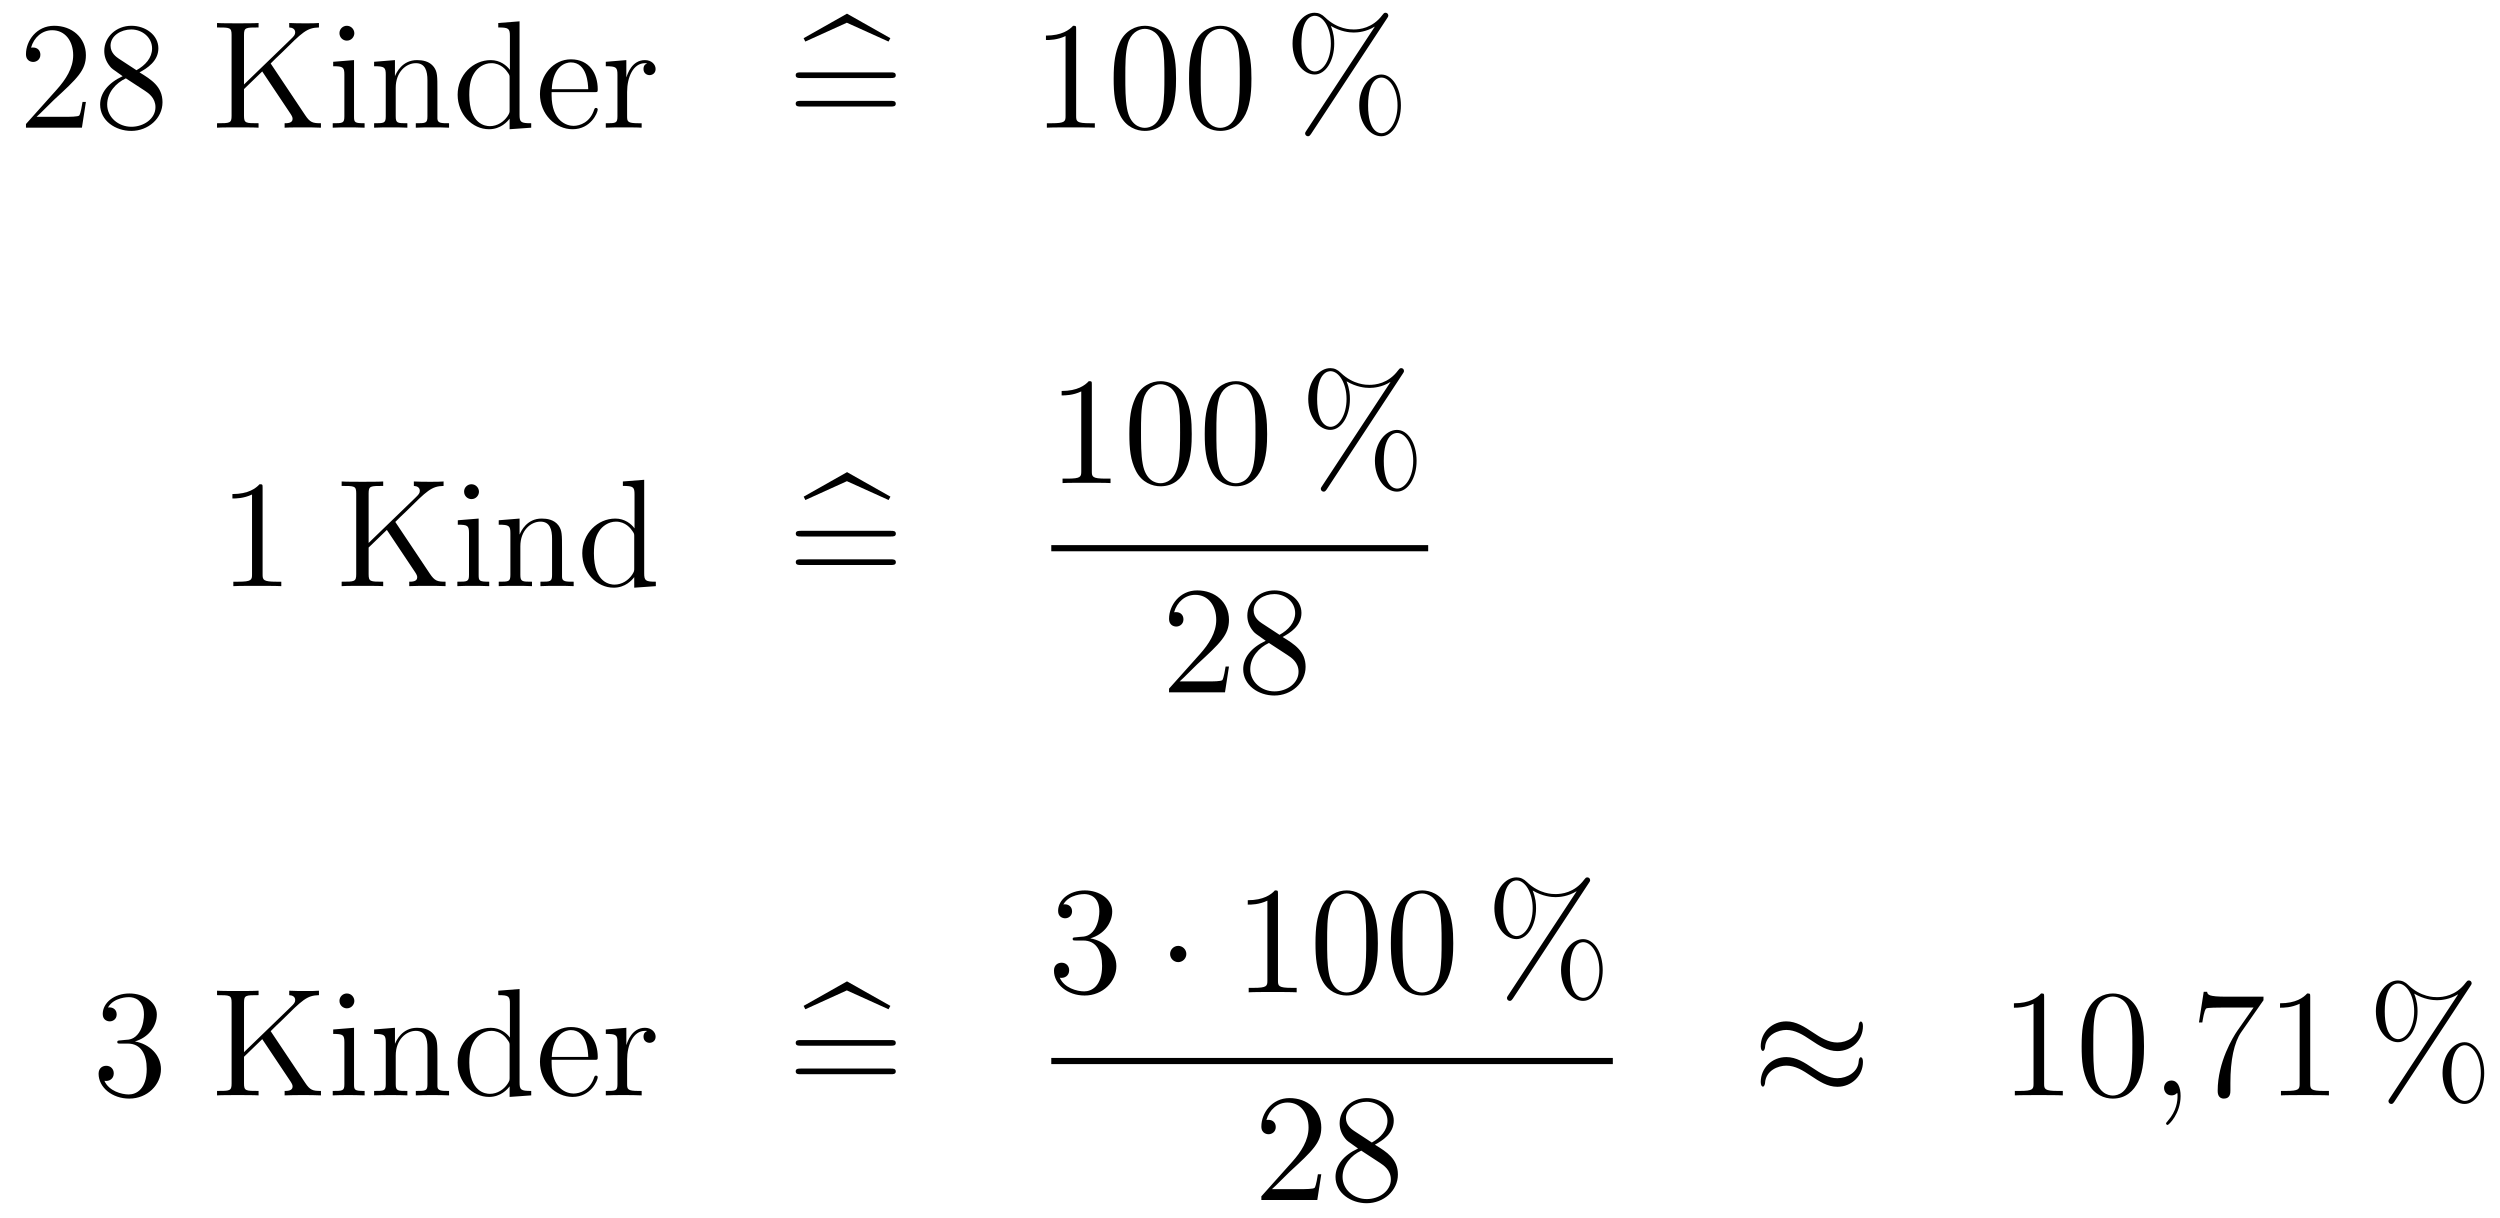 <?xml version='1.0'?>
<!-- This file was generated by dvisvgm 1.14.1 -->
<svg height='95pt' version='1.1' viewBox='0 -95 195 95' width='195pt' xmlns='http://www.w3.org/2000/svg' xmlns:xlink='http://www.w3.org/1999/xlink'>
<g id='page1'>
<g transform='matrix(1 0 0 1 -132 571)'>
<path d='M138.7 -658.048H138.437C138.401 -657.845 138.305 -657.187 138.186 -656.996C138.102 -656.889 137.421 -656.889 137.062 -656.889H134.851C135.173 -657.164 135.903 -657.929 136.213 -658.216C138.03 -659.889 138.7 -660.511 138.7 -661.694C138.7 -663.069 137.612 -663.989 136.225 -663.989C134.839 -663.989 134.026 -662.806 134.026 -661.778C134.026 -661.168 134.552 -661.168 134.588 -661.168C134.839 -661.168 135.149 -661.347 135.149 -661.73C135.149 -662.065 134.922 -662.292 134.588 -662.292C134.48 -662.292 134.456 -662.292 134.42 -662.28C134.648 -663.093 135.293 -663.643 136.07 -663.643C137.086 -663.643 137.708 -662.794 137.708 -661.694C137.708 -660.678 137.122 -659.793 136.441 -659.028L134.026 -656.327V-656.04H138.389L138.7 -658.048ZM142.882 -660.355C143.48 -660.678 144.353 -661.228 144.353 -662.232C144.353 -663.272 143.348 -663.989 142.249 -663.989C141.065 -663.989 140.133 -663.117 140.133 -662.029C140.133 -661.623 140.252 -661.216 140.587 -660.81C140.719 -660.654 140.731 -660.642 141.567 -660.057C140.408 -659.519 139.81 -658.718 139.81 -657.845C139.81 -656.578 141.017 -655.789 142.237 -655.789C143.564 -655.789 144.675 -656.769 144.675 -658.024C144.675 -659.244 143.815 -659.782 142.882 -660.355ZM141.256 -661.431C141.101 -661.539 140.623 -661.85 140.623 -662.435C140.623 -663.213 141.436 -663.702 142.237 -663.702C143.097 -663.702 143.862 -663.081 143.862 -662.22C143.862 -661.491 143.337 -660.905 142.643 -660.523L141.256 -661.431ZM141.818 -659.889L143.265 -658.945C143.576 -658.742 144.126 -658.371 144.126 -657.642C144.126 -656.733 143.205 -656.112 142.249 -656.112C141.232 -656.112 140.36 -656.853 140.36 -657.845C140.36 -658.777 141.041 -659.531 141.818 -659.889Z' fill-rule='evenodd'/>
<path d='M153.112 -661.049C153.291 -661.24 153.758 -661.682 153.949 -661.862C155.598 -663.499 155.933 -663.834 156.878 -663.858V-664.205C156.531 -664.181 156.387 -664.181 155.849 -664.181C155.538 -664.181 154.833 -664.181 154.558 -664.205V-663.858C154.809 -663.846 155.024 -663.738 155.024 -663.475C155.024 -663.296 154.941 -663.188 154.678 -662.937L151.032 -659.411V-663.272C151.032 -663.858 151.163 -663.858 152.168 -663.858V-664.205C151.881 -664.181 150.9 -664.181 150.554 -664.181C150.195 -664.181 149.215 -664.181 148.928 -664.205V-663.858C149.932 -663.858 150.063 -663.858 150.063 -663.272V-656.973C150.063 -656.387 149.932 -656.387 148.928 -656.387V-656.04C149.215 -656.064 150.195 -656.064 150.542 -656.064C150.9 -656.064 151.881 -656.064 152.168 -656.04V-656.387C151.163 -656.387 151.032 -656.387 151.032 -656.973V-659.052L152.454 -660.427L154.666 -657.116C154.714 -657.044 154.762 -656.96 154.785 -656.901C154.809 -656.853 154.821 -656.793 154.821 -656.721C154.821 -656.387 154.391 -656.387 154.2 -656.387V-656.04C154.487 -656.064 155.359 -656.064 155.706 -656.064C156.017 -656.064 156.614 -656.064 157.033 -656.04V-656.387C156.387 -656.387 156.184 -656.447 155.802 -657.02L153.112 -661.049ZM159.638 -663.404C159.638 -663.714 159.387 -663.989 159.052 -663.989C158.741 -663.989 158.478 -663.738 158.478 -663.416C158.478 -663.057 158.765 -662.83 159.052 -662.83C159.422 -662.83 159.638 -663.141 159.638 -663.404ZM157.988 -661.18V-660.833C158.753 -660.833 158.861 -660.762 158.861 -660.176V-656.925C158.861 -656.387 158.729 -656.387 157.952 -656.387V-656.04C158.287 -656.064 158.861 -656.064 159.207 -656.064C159.339 -656.064 160.032 -656.064 160.439 -656.04V-656.387C159.662 -656.387 159.614 -656.447 159.614 -656.913V-661.312L157.988 -661.18ZM166.117 -658.945C166.117 -660.057 166.117 -660.391 165.842 -660.774C165.495 -661.24 164.934 -661.312 164.527 -661.312C163.368 -661.312 162.914 -660.32 162.818 -660.081H162.806V-661.312L161.18 -661.18V-660.833C161.993 -660.833 162.089 -660.75 162.089 -660.164V-656.925C162.089 -656.387 161.957 -656.387 161.18 -656.387V-656.04C161.491 -656.064 162.136 -656.064 162.471 -656.064C162.818 -656.064 163.463 -656.064 163.774 -656.04V-656.387C163.009 -656.387 162.866 -656.387 162.866 -656.925V-659.148C162.866 -660.403 163.69 -661.073 164.432 -661.073S165.34 -660.463 165.34 -659.734V-656.925C165.34 -656.387 165.209 -656.387 164.432 -656.387V-656.04C164.743 -656.064 165.388 -656.064 165.723 -656.064C166.07 -656.064 166.715 -656.064 167.026 -656.04V-656.387C166.428 -656.387 166.129 -656.387 166.117 -656.745V-658.945ZM170.864 -664.205V-663.858C171.677 -663.858 171.772 -663.774 171.772 -663.188V-660.547C171.521 -660.893 171.007 -661.312 170.278 -661.312C168.891 -661.312 167.696 -660.14 167.696 -658.61C167.696 -657.092 168.832 -655.92 170.147 -655.92C171.055 -655.92 171.581 -656.518 171.749 -656.745V-655.92L173.434 -656.04V-656.387C172.621 -656.387 172.525 -656.47 172.525 -657.056V-664.336L170.864 -664.205ZM171.749 -657.439C171.749 -657.223 171.749 -657.187 171.581 -656.925C171.294 -656.506 170.804 -656.16 170.206 -656.16C169.895 -656.16 168.604 -656.279 168.604 -658.598C168.604 -659.459 168.748 -659.937 169.011 -660.332C169.25 -660.702 169.728 -661.073 170.326 -661.073C171.067 -661.073 171.485 -660.535 171.605 -660.343C171.749 -660.14 171.749 -660.116 171.749 -659.901V-657.439ZM178.336 -658.813C178.599 -658.813 178.623 -658.813 178.623 -659.041C178.623 -660.248 177.977 -661.372 176.531 -661.372C175.168 -661.372 174.116 -660.14 174.116 -658.658C174.116 -657.08 175.335 -655.92 176.662 -655.92C178.085 -655.92 178.623 -657.212 178.623 -657.462C178.623 -657.534 178.563 -657.582 178.491 -657.582C178.396 -657.582 178.372 -657.522 178.348 -657.462C178.037 -656.458 177.236 -656.183 176.734 -656.183S175.025 -656.518 175.025 -658.586V-658.813H178.336ZM175.037 -659.041C175.132 -660.917 176.184 -661.132 176.519 -661.132C177.798 -661.132 177.87 -659.447 177.882 -659.041H175.037ZM180.914 -658.825C180.914 -659.985 181.392 -661.073 182.312 -661.073C182.408 -661.073 182.432 -661.073 182.48 -661.061C182.384 -661.013 182.193 -660.941 182.193 -660.618C182.193 -660.272 182.468 -660.14 182.659 -660.14C182.898 -660.14 183.137 -660.296 183.137 -660.618C183.137 -660.977 182.814 -661.312 182.301 -661.312C181.284 -661.312 180.938 -660.212 180.866 -659.985H180.854V-661.312L179.252 -661.18V-660.833C180.065 -660.833 180.161 -660.75 180.161 -660.164V-656.925C180.161 -656.387 180.029 -656.387 179.252 -656.387V-656.04C179.587 -656.064 180.244 -656.064 180.603 -656.064C180.926 -656.064 181.774 -656.064 182.049 -656.04V-656.387H181.81C180.938 -656.387 180.914 -656.518 180.914 -656.948V-658.825Z' fill-rule='evenodd'/>
<path d='M198.053 -664.228L201.304 -662.758L201.448 -663.021L198.065 -664.934L194.682 -663.021L194.813 -662.758L198.053 -664.228Z' fill-rule='evenodd'/>
<path d='M201.488 -659.913C201.655 -659.913 201.87 -659.913 201.87 -660.128C201.87 -660.355 201.667 -660.355 201.488 -660.355H194.447C194.28 -660.355 194.064 -660.355 194.064 -660.14C194.064 -659.913 194.268 -659.913 194.447 -659.913H201.488ZM201.488 -657.69C201.655 -657.69 201.87 -657.69 201.87 -657.905C201.87 -658.132 201.667 -658.132 201.488 -658.132H194.447C194.28 -658.132 194.064 -658.132 194.064 -657.917C194.064 -657.69 194.268 -657.69 194.447 -657.69H201.488Z' fill-rule='evenodd'/>
<path d='M215.939 -663.702C215.939 -663.978 215.939 -663.989 215.7 -663.989C215.413 -663.667 214.816 -663.224 213.584 -663.224V-662.878C213.859 -662.878 214.457 -662.878 215.114 -663.188V-656.96C215.114 -656.53 215.078 -656.387 214.026 -656.387H213.655V-656.04C213.978 -656.064 215.138 -656.064 215.532 -656.064C215.927 -656.064 217.074 -656.064 217.397 -656.04V-656.387H217.027C215.975 -656.387 215.939 -656.53 215.939 -656.96V-663.702ZM223.732 -659.865C223.732 -660.858 223.672 -661.826 223.241 -662.734C222.751 -663.727 221.891 -663.989 221.305 -663.989C220.612 -663.989 219.762 -663.643 219.32 -662.651C218.986 -661.897 218.866 -661.156 218.866 -659.865C218.866 -658.706 218.95 -657.833 219.38 -656.984C219.846 -656.076 220.672 -655.789 221.293 -655.789C222.332 -655.789 222.93 -656.411 223.277 -657.104C223.708 -658 223.732 -659.172 223.732 -659.865ZM221.293 -656.028C220.91 -656.028 220.133 -656.243 219.906 -657.546C219.775 -658.263 219.775 -659.172 219.775 -660.009C219.775 -660.989 219.775 -661.873 219.966 -662.579C220.169 -663.38 220.778 -663.75 221.293 -663.75C221.747 -663.75 222.44 -663.475 222.667 -662.448C222.823 -661.766 222.823 -660.822 222.823 -660.009C222.823 -659.208 222.823 -658.299 222.691 -657.57C222.464 -656.255 221.711 -656.028 221.293 -656.028ZM229.612 -659.865C229.612 -660.858 229.552 -661.826 229.121 -662.734C228.631 -663.727 227.771 -663.989 227.185 -663.989C226.492 -663.989 225.642 -663.643 225.2 -662.651C224.866 -661.897 224.746 -661.156 224.746 -659.865C224.746 -658.706 224.83 -657.833 225.26 -656.984C225.726 -656.076 226.552 -655.789 227.173 -655.789C228.212 -655.789 228.81 -656.411 229.157 -657.104C229.588 -658 229.612 -659.172 229.612 -659.865ZM227.173 -656.028C226.79 -656.028 226.013 -656.243 225.786 -657.546C225.655 -658.263 225.655 -659.172 225.655 -660.009C225.655 -660.989 225.655 -661.873 225.846 -662.579C226.049 -663.38 226.658 -663.75 227.173 -663.75C227.627 -663.75 228.32 -663.475 228.547 -662.448C228.703 -661.766 228.703 -660.822 228.703 -660.009C228.703 -659.208 228.703 -658.299 228.571 -657.57C228.344 -656.255 227.591 -656.028 227.173 -656.028Z' fill-rule='evenodd'/>
<path d='M241.27 -657.773C241.27 -659.148 240.588 -660.188 239.74 -660.188C238.867 -660.188 238.019 -659.196 238.019 -657.785C238.019 -656.327 238.879 -655.371 239.74 -655.371S241.27 -656.447 241.27 -657.773ZM239.752 -655.61C239.585 -655.61 238.711 -655.693 238.711 -657.773C238.711 -659.877 239.573 -659.949 239.752 -659.949C240.409 -659.949 241.007 -659.017 241.007 -657.785C241.007 -656.518 240.397 -655.61 239.752 -655.61ZM240.194 -664.575C240.265 -664.683 240.289 -664.719 240.289 -664.778C240.289 -664.934 240.17 -665.006 240.074 -665.006C239.956 -665.006 239.92 -664.946 239.824 -664.826C239.058 -663.798 238.042 -663.702 237.588 -663.702C237.361 -663.702 236.333 -663.702 235.364 -664.635C235.114 -664.886 234.851 -665.006 234.54 -665.006C233.668 -665.006 232.818 -664.013 232.818 -662.603C232.818 -661.144 233.68 -660.188 234.54 -660.188S236.07 -661.264 236.07 -662.591C236.07 -662.937 236.046 -663.38 235.807 -663.978C236.584 -663.523 237.253 -663.463 237.6 -663.463C237.923 -663.463 238.58 -663.523 239.214 -663.918L239.226 -663.906L233.894 -655.801C233.822 -655.693 233.798 -655.657 233.798 -655.598C233.798 -655.466 233.906 -655.371 234.025 -655.371C234.133 -655.371 234.193 -655.454 234.253 -655.538L240.194 -664.575ZM234.552 -660.427C234.384 -660.427 233.512 -660.511 233.512 -662.591C233.512 -664.695 234.372 -664.767 234.552 -664.767C235.21 -664.767 235.807 -663.834 235.807 -662.603C235.807 -661.336 235.198 -660.427 234.552 -660.427Z' fill-rule='evenodd'/>
<path d='M152.483 -627.942C152.483 -628.218 152.483 -628.229 152.244 -628.229C151.957 -627.907 151.359 -627.464 150.128 -627.464V-627.118C150.403 -627.118 151 -627.118 151.658 -627.428V-621.2C151.658 -620.77 151.622 -620.627 150.57 -620.627H150.2V-620.28C150.522 -620.304 151.682 -620.304 152.076 -620.304C152.471 -620.304 153.618 -620.304 153.941 -620.28V-620.627H153.571C152.519 -620.627 152.483 -620.77 152.483 -621.2V-627.942Z' fill-rule='evenodd'/>
<path d='M162.833 -625.289C163.012 -625.48 163.479 -625.922 163.67 -626.102C165.32 -627.739 165.654 -628.074 166.599 -628.098V-628.445C166.252 -628.421 166.108 -628.421 165.57 -628.421C165.26 -628.421 164.554 -628.421 164.28 -628.445V-628.098C164.53 -628.086 164.745 -627.978 164.745 -627.715C164.745 -627.536 164.662 -627.428 164.399 -627.177L160.753 -623.651V-627.512C160.753 -628.098 160.884 -628.098 161.889 -628.098V-628.445C161.602 -628.421 160.621 -628.421 160.275 -628.421C159.916 -628.421 158.936 -628.421 158.649 -628.445V-628.098C159.653 -628.098 159.785 -628.098 159.785 -627.512V-621.213C159.785 -620.627 159.653 -620.627 158.649 -620.627V-620.28C158.936 -620.304 159.916 -620.304 160.263 -620.304C160.621 -620.304 161.602 -620.304 161.889 -620.28V-620.627C160.884 -620.627 160.753 -620.627 160.753 -621.213V-623.292L162.175 -624.667L164.387 -621.356C164.435 -621.284 164.483 -621.2 164.506 -621.141C164.53 -621.093 164.542 -621.033 164.542 -620.961C164.542 -620.627 164.112 -620.627 163.921 -620.627V-620.28C164.208 -620.304 165.081 -620.304 165.427 -620.304C165.738 -620.304 166.335 -620.304 166.754 -620.28V-620.627C166.108 -620.627 165.905 -620.687 165.523 -621.26L162.833 -625.289ZM169.359 -627.644C169.359 -627.954 169.108 -628.229 168.773 -628.229C168.462 -628.229 168.199 -627.978 168.199 -627.656C168.199 -627.297 168.486 -627.07 168.773 -627.07C169.143 -627.07 169.359 -627.381 169.359 -627.644ZM167.709 -625.42V-625.073C168.474 -625.073 168.582 -625.002 168.582 -624.416V-621.165C168.582 -620.627 168.45 -620.627 167.673 -620.627V-620.28C168.008 -620.304 168.582 -620.304 168.929 -620.304C169.06 -620.304 169.753 -620.304 170.16 -620.28V-620.627C169.383 -620.627 169.335 -620.687 169.335 -621.153V-625.552L167.709 -625.42ZM175.838 -623.185C175.838 -624.297 175.838 -624.631 175.563 -625.014C175.217 -625.48 174.655 -625.552 174.248 -625.552C173.089 -625.552 172.635 -624.56 172.539 -624.321H172.527V-625.552L170.901 -625.42V-625.073C171.714 -625.073 171.81 -624.99 171.81 -624.404V-621.165C171.81 -620.627 171.678 -620.627 170.901 -620.627V-620.28C171.212 -620.304 171.858 -620.304 172.192 -620.304C172.539 -620.304 173.184 -620.304 173.495 -620.28V-620.627C172.73 -620.627 172.587 -620.627 172.587 -621.165V-623.388C172.587 -624.643 173.412 -625.313 174.153 -625.313C174.894 -625.313 175.061 -624.703 175.061 -623.974V-621.165C175.061 -620.627 174.93 -620.627 174.153 -620.627V-620.28C174.464 -620.304 175.109 -620.304 175.444 -620.304C175.791 -620.304 176.436 -620.304 176.747 -620.28V-620.627C176.149 -620.627 175.85 -620.627 175.838 -620.985V-623.185ZM180.585 -628.445V-628.098C181.398 -628.098 181.493 -628.014 181.493 -627.428V-624.787C181.242 -625.133 180.728 -625.552 179.999 -625.552C178.612 -625.552 177.417 -624.38 177.417 -622.85C177.417 -621.332 178.553 -620.16 179.868 -620.16C180.776 -620.16 181.302 -620.758 181.47 -620.985V-620.16L183.155 -620.28V-620.627C182.342 -620.627 182.247 -620.71 182.247 -621.296V-628.576L180.585 -628.445ZM181.47 -621.679C181.47 -621.463 181.47 -621.427 181.302 -621.165C181.015 -620.746 180.525 -620.4 179.927 -620.4C179.616 -620.4 178.326 -620.519 178.326 -622.838C178.326 -623.699 178.469 -624.177 178.732 -624.572C178.971 -624.942 179.449 -625.313 180.047 -625.313C180.788 -625.313 181.206 -624.775 181.326 -624.583C181.47 -624.38 181.47 -624.356 181.47 -624.141V-621.679Z' fill-rule='evenodd'/>
<path d='M198.059 -628.468L201.311 -626.998L201.454 -627.261L198.071 -629.174L194.688 -627.261L194.819 -626.998L198.059 -628.468Z' fill-rule='evenodd'/>
<path d='M201.494 -624.153C201.661 -624.153 201.877 -624.153 201.877 -624.368C201.877 -624.595 201.673 -624.595 201.494 -624.595H194.453C194.286 -624.595 194.071 -624.595 194.071 -624.38C194.071 -624.153 194.274 -624.153 194.453 -624.153H201.494ZM201.494 -621.93C201.661 -621.93 201.877 -621.93 201.877 -622.145C201.877 -622.372 201.673 -622.372 201.494 -622.372H194.453C194.286 -622.372 194.071 -622.372 194.071 -622.157C194.071 -621.93 194.274 -621.93 194.453 -621.93H201.494Z' fill-rule='evenodd'/>
<path d='M217.163 -635.982C217.163 -636.258 217.163 -636.269 216.924 -636.269C216.637 -635.947 216.04 -635.504 214.808 -635.504V-635.158C215.083 -635.158 215.681 -635.158 216.338 -635.468V-629.24C216.338 -628.81 216.302 -628.667 215.25 -628.667H214.879V-628.32C215.202 -628.344 216.362 -628.344 216.756 -628.344C217.151 -628.344 218.298 -628.344 218.621 -628.32V-628.667H218.251C217.199 -628.667 217.163 -628.81 217.163 -629.24V-635.982ZM224.956 -632.145C224.956 -633.138 224.896 -634.106 224.465 -635.014C223.975 -636.007 223.115 -636.269 222.529 -636.269C221.836 -636.269 220.986 -635.923 220.544 -634.931C220.21 -634.177 220.09 -633.436 220.09 -632.145C220.09 -630.986 220.174 -630.113 220.604 -629.264C221.07 -628.356 221.896 -628.069 222.517 -628.069C223.556 -628.069 224.154 -628.691 224.501 -629.384C224.932 -630.28 224.956 -631.452 224.956 -632.145ZM222.517 -628.308C222.134 -628.308 221.357 -628.523 221.13 -629.826C220.999 -630.543 220.999 -631.452 220.999 -632.289C220.999 -633.269 220.999 -634.153 221.19 -634.859C221.393 -635.66 222.002 -636.03 222.517 -636.03C222.971 -636.03 223.664 -635.755 223.891 -634.728C224.047 -634.046 224.047 -633.102 224.047 -632.289C224.047 -631.488 224.047 -630.579 223.915 -629.85C223.688 -628.535 222.935 -628.308 222.517 -628.308ZM230.836 -632.145C230.836 -633.138 230.776 -634.106 230.345 -635.014C229.855 -636.007 228.995 -636.269 228.408 -636.269C227.716 -636.269 226.866 -635.923 226.424 -634.931C226.09 -634.177 225.97 -633.436 225.97 -632.145C225.97 -630.986 226.054 -630.113 226.484 -629.264C226.95 -628.356 227.776 -628.069 228.397 -628.069C229.436 -628.069 230.034 -628.691 230.381 -629.384C230.812 -630.28 230.836 -631.452 230.836 -632.145ZM228.397 -628.308C228.014 -628.308 227.237 -628.523 227.01 -629.826C226.878 -630.543 226.878 -631.452 226.878 -632.289C226.878 -633.269 226.878 -634.153 227.07 -634.859C227.273 -635.66 227.882 -636.03 228.397 -636.03C228.851 -636.03 229.544 -635.755 229.771 -634.728C229.927 -634.046 229.927 -633.102 229.927 -632.289C229.927 -631.488 229.927 -630.579 229.795 -629.85C229.568 -628.535 228.815 -628.308 228.397 -628.308Z' fill-rule='evenodd'/>
<path d='M242.494 -630.053C242.494 -631.428 241.812 -632.468 240.964 -632.468C240.091 -632.468 239.243 -631.476 239.243 -630.065C239.243 -628.607 240.103 -627.651 240.964 -627.651C241.824 -627.651 242.494 -628.727 242.494 -630.053ZM240.976 -627.89C240.809 -627.89 239.935 -627.973 239.935 -630.053C239.935 -632.157 240.797 -632.229 240.976 -632.229C241.633 -632.229 242.231 -631.297 242.231 -630.065C242.231 -628.798 241.621 -627.89 240.976 -627.89ZM241.418 -636.855C241.489 -636.963 241.513 -636.999 241.513 -637.058C241.513 -637.214 241.394 -637.286 241.298 -637.286C241.178 -637.286 241.142 -637.226 241.048 -637.106C240.282 -636.078 239.266 -635.982 238.812 -635.982C238.585 -635.982 237.557 -635.982 236.588 -636.915C236.338 -637.166 236.075 -637.286 235.764 -637.286C234.892 -637.286 234.042 -636.293 234.042 -634.883C234.042 -633.424 234.902 -632.468 235.764 -632.468C236.624 -632.468 237.294 -633.544 237.294 -634.871C237.294 -635.217 237.27 -635.66 237.031 -636.258C237.808 -635.803 238.477 -635.743 238.824 -635.743C239.147 -635.743 239.804 -635.803 240.438 -636.198L240.45 -636.186L235.118 -628.081C235.046 -627.973 235.022 -627.937 235.022 -627.878C235.022 -627.746 235.13 -627.651 235.249 -627.651C235.357 -627.651 235.417 -627.734 235.477 -627.818L241.418 -636.855ZM235.776 -632.707C235.608 -632.707 234.736 -632.791 234.736 -634.871C234.736 -636.975 235.596 -637.047 235.776 -637.047C236.432 -637.047 237.031 -636.114 237.031 -634.883C237.031 -633.616 236.422 -632.707 235.776 -632.707Z' fill-rule='evenodd'/>
<path d='M214 -623H243.398V-623.481H214'/>
<path d='M227.86 -614.008H227.597C227.561 -613.805 227.465 -613.147 227.346 -612.956C227.262 -612.849 226.58 -612.849 226.222 -612.849H224.011C224.334 -613.124 225.062 -613.889 225.373 -614.176C227.19 -615.849 227.86 -616.471 227.86 -617.654C227.86 -619.029 226.772 -619.949 225.385 -619.949C223.999 -619.949 223.186 -618.766 223.186 -617.738C223.186 -617.128 223.712 -617.128 223.747 -617.128C223.999 -617.128 224.309 -617.307 224.309 -617.69C224.309 -618.025 224.082 -618.252 223.747 -618.252C223.64 -618.252 223.616 -618.252 223.58 -618.24C223.807 -619.053 224.453 -619.603 225.23 -619.603C226.246 -619.603 226.867 -618.754 226.867 -617.654C226.867 -616.638 226.282 -615.753 225.601 -614.988L223.186 -612.287V-612H227.549L227.86 -614.008ZM232.042 -616.315C232.64 -616.638 233.513 -617.188 233.513 -618.192C233.513 -619.232 232.508 -619.949 231.409 -619.949C230.225 -619.949 229.292 -619.077 229.292 -617.989C229.292 -617.583 229.412 -617.176 229.747 -616.77C229.879 -616.614 229.89 -616.602 230.728 -616.017C229.567 -615.479 228.97 -614.678 228.97 -613.805C228.97 -612.538 230.178 -611.749 231.397 -611.749C232.723 -611.749 233.836 -612.729 233.836 -613.984C233.836 -615.204 232.975 -615.742 232.042 -616.315ZM230.417 -617.391C230.261 -617.499 229.783 -617.81 229.783 -618.395C229.783 -619.173 230.596 -619.662 231.397 -619.662C232.258 -619.662 233.022 -619.041 233.022 -618.18C233.022 -617.451 232.496 -616.865 231.803 -616.483L230.417 -617.391ZM230.978 -615.849L232.424 -614.905C232.735 -614.702 233.286 -614.331 233.286 -613.602C233.286 -612.693 232.364 -612.072 231.409 -612.072C230.393 -612.072 229.52 -612.813 229.52 -613.805C229.52 -614.737 230.201 -615.491 230.978 -615.849Z' fill-rule='evenodd'/>
<path d='M141.4 -584.851C141.196 -584.839 141.148 -584.827 141.148 -584.72C141.148 -584.6 141.208 -584.6 141.423 -584.6H141.973C142.989 -584.6 143.444 -583.764 143.444 -582.617C143.444 -581.05 142.631 -580.632 142.045 -580.632C141.471 -580.632 140.491 -580.907 140.144 -581.695C140.527 -581.636 140.873 -581.851 140.873 -582.281C140.873 -582.628 140.622 -582.868 140.288 -582.868C140.001 -582.868 139.69 -582.7 139.69 -582.246C139.69 -581.182 140.754 -580.309 142.081 -580.309C143.503 -580.309 144.555 -581.396 144.555 -582.604C144.555 -583.704 143.671 -584.564 142.523 -584.768C143.563 -585.066 144.233 -585.94 144.233 -586.872C144.233 -587.816 143.253 -588.509 142.093 -588.509C140.898 -588.509 140.013 -587.78 140.013 -586.908C140.013 -586.429 140.383 -586.333 140.563 -586.333C140.814 -586.333 141.101 -586.513 141.101 -586.872C141.101 -587.255 140.814 -587.422 140.551 -587.422C140.479 -587.422 140.455 -587.422 140.419 -587.41C140.873 -588.222 141.997 -588.222 142.057 -588.222C142.452 -588.222 143.228 -588.043 143.228 -586.872C143.228 -586.645 143.193 -585.976 142.846 -585.461C142.488 -584.935 142.081 -584.899 141.758 -584.887L141.4 -584.851Z' fill-rule='evenodd'/>
<path d='M153.113 -585.569C153.292 -585.76 153.759 -586.202 153.95 -586.381C155.6 -588.019 155.934 -588.354 156.879 -588.378V-588.725C156.532 -588.701 156.388 -588.701 155.85 -588.701C155.54 -588.701 154.834 -588.701 154.56 -588.725V-588.378C154.81 -588.366 155.025 -588.258 155.025 -587.995C155.025 -587.816 154.942 -587.708 154.679 -587.458L151.033 -583.931V-587.792C151.033 -588.378 151.164 -588.378 152.169 -588.378V-588.725C151.882 -588.701 150.901 -588.701 150.555 -588.701C150.196 -588.701 149.216 -588.701 148.929 -588.725V-588.378C149.933 -588.378 150.065 -588.378 150.065 -587.792V-581.492C150.065 -580.907 149.933 -580.907 148.929 -580.907V-580.56C149.216 -580.584 150.196 -580.584 150.543 -580.584C150.901 -580.584 151.882 -580.584 152.169 -580.56V-580.907C151.164 -580.907 151.033 -580.907 151.033 -581.492V-583.572L152.455 -584.947L154.667 -581.636C154.715 -581.564 154.763 -581.48 154.786 -581.42C154.81 -581.372 154.822 -581.314 154.822 -581.242C154.822 -580.907 154.392 -580.907 154.201 -580.907V-580.56C154.488 -580.584 155.361 -580.584 155.707 -580.584C156.018 -580.584 156.615 -580.584 157.034 -580.56V-580.907C156.388 -580.907 156.185 -580.967 155.803 -581.54L153.113 -585.569ZM159.639 -587.923C159.639 -588.234 159.388 -588.509 159.053 -588.509C158.742 -588.509 158.479 -588.258 158.479 -587.935C158.479 -587.578 158.766 -587.35 159.053 -587.35C159.423 -587.35 159.639 -587.66 159.639 -587.923ZM157.989 -585.701V-585.354C158.754 -585.354 158.862 -585.282 158.862 -584.696V-581.444C158.862 -580.907 158.73 -580.907 157.953 -580.907V-580.56C158.288 -580.584 158.862 -580.584 159.209 -580.584C159.34 -580.584 160.033 -580.584 160.44 -580.56V-580.907C159.663 -580.907 159.615 -580.967 159.615 -581.432V-585.832L157.989 -585.701ZM166.118 -583.465C166.118 -584.576 166.118 -584.911 165.843 -585.294C165.497 -585.76 164.935 -585.832 164.528 -585.832C163.369 -585.832 162.915 -584.839 162.819 -584.6H162.807V-585.832L161.181 -585.701V-585.354C161.994 -585.354 162.09 -585.27 162.09 -584.684V-581.444C162.09 -580.907 161.958 -580.907 161.181 -580.907V-580.56C161.492 -580.584 162.138 -580.584 162.472 -580.584C162.819 -580.584 163.464 -580.584 163.775 -580.56V-580.907C163.01 -580.907 162.867 -580.907 162.867 -581.444V-583.668C162.867 -584.923 163.692 -585.593 164.433 -585.593C165.174 -585.593 165.341 -584.983 165.341 -584.254V-581.444C165.341 -580.907 165.21 -580.907 164.433 -580.907V-580.56C164.744 -580.584 165.389 -580.584 165.724 -580.584C166.071 -580.584 166.716 -580.584 167.027 -580.56V-580.907C166.429 -580.907 166.13 -580.907 166.118 -581.266V-583.465ZM170.865 -588.725V-588.378C171.678 -588.378 171.773 -588.294 171.773 -587.708V-585.066C171.522 -585.414 171.008 -585.832 170.279 -585.832C168.892 -585.832 167.697 -584.66 167.697 -583.13C167.697 -581.612 168.833 -580.44 170.148 -580.44C171.056 -580.44 171.582 -581.038 171.75 -581.266V-580.44L173.435 -580.56V-580.907C172.622 -580.907 172.527 -580.991 172.527 -581.576V-588.857L170.865 -588.725ZM171.75 -581.959C171.75 -581.743 171.75 -581.707 171.582 -581.444C171.295 -581.027 170.805 -580.68 170.207 -580.68C169.896 -580.68 168.606 -580.799 168.606 -583.118C168.606 -583.979 168.749 -584.456 169.012 -584.851C169.251 -585.222 169.729 -585.593 170.327 -585.593C171.068 -585.593 171.486 -585.055 171.606 -584.863C171.75 -584.66 171.75 -584.636 171.75 -584.422V-581.959ZM178.337 -583.333C178.6 -583.333 178.624 -583.333 178.624 -583.561C178.624 -584.768 177.978 -585.892 176.532 -585.892C175.169 -585.892 174.117 -584.66 174.117 -583.178C174.117 -581.6 175.336 -580.44 176.663 -580.44C178.086 -580.44 178.624 -581.731 178.624 -581.982C178.624 -582.054 178.564 -582.102 178.492 -582.102C178.397 -582.102 178.373 -582.042 178.349 -581.982C178.038 -580.979 177.237 -580.704 176.735 -580.704C176.233 -580.704 175.026 -581.038 175.026 -583.106V-583.333H178.337ZM175.038 -583.561C175.133 -585.437 176.185 -585.653 176.52 -585.653C177.799 -585.653 177.871 -583.967 177.883 -583.561H175.038ZM180.915 -583.345C180.915 -584.504 181.393 -585.593 182.313 -585.593C182.409 -585.593 182.433 -585.593 182.481 -585.581C182.385 -585.533 182.194 -585.461 182.194 -585.138C182.194 -584.792 182.469 -584.66 182.66 -584.66C182.899 -584.66 183.138 -584.815 183.138 -585.138C183.138 -585.497 182.815 -585.832 182.302 -585.832C181.285 -585.832 180.939 -584.732 180.867 -584.504H180.855V-585.832L179.253 -585.701V-585.354C180.066 -585.354 180.162 -585.27 180.162 -584.684V-581.444C180.162 -580.907 180.03 -580.907 179.253 -580.907V-580.56C179.588 -580.584 180.245 -580.584 180.604 -580.584C180.927 -580.584 181.775 -580.584 182.05 -580.56V-580.907H181.811C180.939 -580.907 180.915 -581.038 180.915 -581.468V-583.345Z' fill-rule='evenodd'/>
<path d='M198.054 -588.749L201.305 -587.278L201.449 -587.542L198.066 -589.453L194.683 -587.542L194.814 -587.278L198.054 -588.749Z' fill-rule='evenodd'/>
<path d='M201.49 -584.434C201.656 -584.434 201.871 -584.434 201.871 -584.648C201.871 -584.875 201.668 -584.875 201.49 -584.875H194.448C194.281 -584.875 194.065 -584.875 194.065 -584.66C194.065 -584.434 194.269 -584.434 194.448 -584.434H201.49ZM201.49 -582.21C201.656 -582.21 201.871 -582.21 201.871 -582.425C201.871 -582.652 201.668 -582.652 201.49 -582.652H194.448C194.281 -582.652 194.065 -582.652 194.065 -582.437C194.065 -582.21 194.269 -582.21 194.448 -582.21H201.49Z' fill-rule='evenodd'/>
<path d='M215.92 -592.891C215.717 -592.879 215.669 -592.867 215.669 -592.76C215.669 -592.64 215.729 -592.64 215.944 -592.64H216.493C217.51 -592.64 217.963 -591.804 217.963 -590.657C217.963 -589.09 217.151 -588.672 216.565 -588.672C215.992 -588.672 215.011 -588.947 214.664 -589.735C215.047 -589.676 215.394 -589.891 215.394 -590.321C215.394 -590.668 215.142 -590.908 214.808 -590.908C214.52 -590.908 214.21 -590.74 214.21 -590.286C214.21 -589.222 215.274 -588.349 216.601 -588.349C218.023 -588.349 219.076 -589.436 219.076 -590.644C219.076 -591.744 218.191 -592.604 217.043 -592.808C218.083 -593.106 218.753 -593.98 218.753 -594.912C218.753 -595.856 217.772 -596.549 216.613 -596.549C215.418 -596.549 214.532 -595.82 214.532 -594.948C214.532 -594.469 214.903 -594.373 215.083 -594.373C215.334 -594.373 215.621 -594.553 215.621 -594.912C215.621 -595.295 215.334 -595.462 215.071 -595.462C214.999 -595.462 214.975 -595.462 214.939 -595.45C215.394 -596.262 216.517 -596.262 216.577 -596.262C216.972 -596.262 217.748 -596.083 217.748 -594.912C217.748 -594.685 217.712 -594.016 217.366 -593.501C217.008 -592.975 216.601 -592.939 216.278 -592.927L215.92 -592.891Z' fill-rule='evenodd'/>
<path d='M224.534 -591.588C224.534 -591.935 224.248 -592.222 223.901 -592.222C223.554 -592.222 223.267 -591.935 223.267 -591.588C223.267 -591.242 223.554 -590.954 223.901 -590.954C224.248 -590.954 224.534 -591.242 224.534 -591.588Z' fill-rule='evenodd'/>
<path d='M231.682 -596.262C231.682 -596.538 231.682 -596.549 231.442 -596.549C231.155 -596.226 230.557 -595.784 229.326 -595.784V-595.438C229.601 -595.438 230.198 -595.438 230.856 -595.748V-589.52C230.856 -589.09 230.82 -588.947 229.769 -588.947H229.398V-588.6C229.721 -588.624 230.88 -588.624 231.275 -588.624C231.67 -588.624 232.817 -588.624 233.14 -588.6V-588.947H232.769C231.718 -588.947 231.682 -589.09 231.682 -589.52V-596.262ZM239.473 -592.426C239.473 -593.418 239.414 -594.385 238.984 -595.295C238.494 -596.286 237.632 -596.549 237.047 -596.549C236.353 -596.549 235.505 -596.203 235.062 -595.211C234.728 -594.457 234.608 -593.717 234.608 -592.426C234.608 -591.265 234.692 -590.393 235.122 -589.544C235.589 -588.636 236.413 -588.349 237.035 -588.349C238.075 -588.349 238.673 -588.971 239.02 -589.664C239.449 -590.561 239.473 -591.732 239.473 -592.426ZM237.035 -588.588C236.652 -588.588 235.876 -588.803 235.648 -590.106C235.517 -590.824 235.517 -591.732 235.517 -592.568C235.517 -593.549 235.517 -594.433 235.708 -595.139C235.912 -595.939 236.521 -596.31 237.035 -596.31C237.49 -596.31 238.182 -596.035 238.41 -595.008C238.565 -594.326 238.565 -593.382 238.565 -592.568C238.565 -591.768 238.565 -590.86 238.434 -590.13C238.207 -588.815 237.454 -588.588 237.035 -588.588ZM245.353 -592.426C245.353 -593.418 245.293 -594.385 244.864 -595.295C244.374 -596.286 243.512 -596.549 242.927 -596.549C242.233 -596.549 241.385 -596.203 240.942 -595.211C240.608 -594.457 240.488 -593.717 240.488 -592.426C240.488 -591.265 240.572 -590.393 241.002 -589.544C241.469 -588.636 242.293 -588.349 242.915 -588.349C243.955 -588.349 244.553 -588.971 244.9 -589.664C245.329 -590.561 245.353 -591.732 245.353 -592.426ZM242.915 -588.588C242.532 -588.588 241.756 -588.803 241.528 -590.106C241.397 -590.824 241.397 -591.732 241.397 -592.568C241.397 -593.549 241.397 -594.433 241.588 -595.139C241.792 -595.939 242.401 -596.31 242.915 -596.31C243.37 -596.31 244.062 -596.035 244.29 -595.008C244.445 -594.326 244.445 -593.382 244.445 -592.568C244.445 -591.768 244.445 -590.86 244.314 -590.13C244.086 -588.815 243.334 -588.588 242.915 -588.588Z' fill-rule='evenodd'/>
<path d='M257.012 -590.334C257.012 -591.708 256.331 -592.748 255.482 -592.748C254.609 -592.748 253.76 -591.756 253.76 -590.345C253.76 -588.887 254.621 -587.93 255.482 -587.93C256.343 -587.93 257.012 -589.007 257.012 -590.334ZM255.493 -588.169C255.326 -588.169 254.454 -588.253 254.454 -590.334C254.454 -592.438 255.314 -592.51 255.493 -592.51C256.151 -592.51 256.75 -591.576 256.75 -590.345C256.75 -589.078 256.139 -588.169 255.493 -588.169ZM255.936 -597.136C256.008 -597.242 256.032 -597.278 256.032 -597.338C256.032 -597.493 255.912 -597.565 255.816 -597.565C255.697 -597.565 255.661 -597.506 255.565 -597.386C254.801 -596.358 253.784 -596.262 253.331 -596.262C253.103 -596.262 252.076 -596.262 251.107 -597.194C250.855 -597.446 250.592 -597.565 250.282 -597.565C249.409 -597.565 248.561 -596.574 248.561 -595.163C248.561 -593.705 249.421 -592.748 250.282 -592.748S251.812 -593.824 251.812 -595.151C251.812 -595.498 251.788 -595.939 251.549 -596.538C252.326 -596.083 252.996 -596.023 253.342 -596.023C253.666 -596.023 254.322 -596.083 254.956 -596.478L254.968 -596.466L249.636 -588.361C249.565 -588.253 249.541 -588.217 249.541 -588.158C249.541 -588.026 249.648 -587.93 249.768 -587.93C249.875 -587.93 249.935 -588.014 249.995 -588.098L255.936 -597.136ZM250.294 -592.987C250.127 -592.987 249.253 -593.071 249.253 -595.151C249.253 -597.254 250.115 -597.326 250.294 -597.326C250.951 -597.326 251.549 -596.394 251.549 -595.163C251.549 -593.896 250.939 -592.987 250.294 -592.987Z' fill-rule='evenodd'/>
<path d='M214 -583H257.801V-583.481H214'/>
<path d='M235.06 -574.409H234.797C234.761 -574.205 234.665 -573.547 234.546 -573.356C234.462 -573.248 233.78 -573.248 233.422 -573.248H231.211C231.534 -573.523 232.262 -574.289 232.573 -574.576C234.39 -576.25 235.06 -576.871 235.06 -578.054C235.06 -579.43 233.972 -580.349 232.585 -580.349C231.199 -580.349 230.386 -579.166 230.386 -578.138C230.386 -577.529 230.912 -577.529 230.947 -577.529C231.199 -577.529 231.509 -577.708 231.509 -578.09C231.509 -578.425 231.282 -578.652 230.947 -578.652C230.84 -578.652 230.816 -578.652 230.78 -578.64C231.007 -579.452 231.653 -580.003 232.43 -580.003C233.446 -580.003 234.067 -579.154 234.067 -578.054C234.067 -577.038 233.482 -576.154 232.801 -575.388L230.386 -572.687V-572.4H234.749L235.06 -574.409ZM239.242 -576.715C239.84 -577.038 240.713 -577.588 240.713 -578.592C240.713 -579.632 239.708 -580.349 238.609 -580.349C237.425 -580.349 236.492 -579.476 236.492 -578.389C236.492 -577.982 236.612 -577.577 236.947 -577.17C237.079 -577.014 237.09 -577.002 237.928 -576.416C236.767 -575.879 236.17 -575.078 236.17 -574.205C236.17 -572.938 237.378 -572.149 238.597 -572.149C239.923 -572.149 241.036 -573.13 241.036 -574.385C241.036 -575.604 240.175 -576.142 239.242 -576.715ZM237.617 -577.792C237.461 -577.898 236.983 -578.209 236.983 -578.795C236.983 -579.572 237.796 -580.062 238.597 -580.062C239.458 -580.062 240.222 -579.44 240.222 -578.58C240.222 -577.85 239.696 -577.265 239.003 -576.883L237.617 -577.792ZM238.178 -576.25L239.624 -575.305C239.935 -575.101 240.486 -574.73 240.486 -574.002C240.486 -573.094 239.564 -572.472 238.609 -572.472C237.593 -572.472 236.72 -573.212 236.72 -574.205C236.72 -575.137 237.401 -575.891 238.178 -576.25Z' fill-rule='evenodd'/>
<path d='M277.31 -585.964C277.31 -586.214 277.228 -586.322 277.144 -586.322C277.096 -586.322 276.988 -586.274 276.977 -586C276.929 -585.174 276.091 -584.684 275.315 -584.684C274.621 -584.684 274.024 -585.055 273.402 -585.473C272.756 -585.904 272.111 -586.333 271.333 -586.333C270.222 -586.333 269.338 -585.485 269.338 -584.386C269.338 -584.122 269.434 -584.027 269.504 -584.027C269.624 -584.027 269.672 -584.254 269.672 -584.302C269.732 -585.306 270.712 -585.665 271.333 -585.665C272.027 -585.665 272.626 -585.294 273.246 -584.875C273.892 -584.444 274.537 -584.015 275.315 -584.015C276.426 -584.015 277.31 -584.863 277.31 -585.964ZM277.31 -583.166C277.31 -583.513 277.168 -583.536 277.144 -583.536C277.096 -583.536 276.988 -583.477 276.977 -583.213C276.929 -582.389 276.091 -581.899 275.315 -581.899C274.621 -581.899 274.024 -582.269 273.402 -582.688C272.756 -583.118 272.111 -583.548 271.333 -583.548C270.222 -583.548 269.338 -582.7 269.338 -581.6C269.338 -581.336 269.434 -581.242 269.504 -581.242C269.624 -581.242 269.672 -581.468 269.672 -581.516C269.732 -582.521 270.712 -582.88 271.333 -582.88C272.027 -582.88 272.626 -582.509 273.246 -582.09C273.892 -581.659 274.537 -581.23 275.315 -581.23C276.45 -581.23 277.31 -582.114 277.31 -583.166Z' fill-rule='evenodd'/>
<path d='M291.442 -588.222C291.442 -588.498 291.442 -588.509 291.202 -588.509C290.915 -588.186 290.317 -587.744 289.086 -587.744V-587.398C289.361 -587.398 289.958 -587.398 290.616 -587.708V-581.48C290.616 -581.05 290.58 -580.907 289.529 -580.907H289.158V-580.56C289.481 -580.584 290.64 -580.584 291.035 -580.584C291.43 -580.584 292.577 -580.584 292.9 -580.56V-580.907H292.529C291.478 -580.907 291.442 -581.05 291.442 -581.48V-588.222ZM299.233 -584.386C299.233 -585.378 299.174 -586.345 298.744 -587.255C298.254 -588.246 297.392 -588.509 296.807 -588.509C296.113 -588.509 295.265 -588.163 294.822 -587.171C294.488 -586.417 294.368 -585.677 294.368 -584.386C294.368 -583.225 294.452 -582.353 294.882 -581.504C295.349 -580.596 296.173 -580.309 296.795 -580.309C297.835 -580.309 298.433 -580.931 298.78 -581.624C299.209 -582.521 299.233 -583.692 299.233 -584.386ZM296.795 -580.548C296.412 -580.548 295.636 -580.763 295.408 -582.066C295.277 -582.784 295.277 -583.692 295.277 -584.528C295.277 -585.509 295.277 -586.393 295.468 -587.099C295.672 -587.899 296.281 -588.27 296.795 -588.27C297.25 -588.27 297.942 -587.995 298.17 -586.968C298.325 -586.286 298.325 -585.342 298.325 -584.528C298.325 -583.728 298.325 -582.82 298.194 -582.09C297.967 -580.775 297.214 -580.548 296.795 -580.548Z' fill-rule='evenodd'/>
<path d='M302.087 -580.512C302.087 -581.206 301.86 -581.719 301.37 -581.719C300.988 -581.719 300.796 -581.408 300.796 -581.146C300.796 -580.883 300.976 -580.56 301.381 -580.56C301.537 -580.56 301.668 -580.608 301.776 -580.715C301.8 -580.739 301.812 -580.739 301.824 -580.739C301.848 -580.739 301.848 -580.572 301.848 -580.512C301.848 -580.118 301.776 -579.341 301.082 -578.563C300.952 -578.42 300.952 -578.396 300.952 -578.372C300.952 -578.312 301.012 -578.252 301.072 -578.252C301.166 -578.252 302.087 -579.138 302.087 -580.512Z' fill-rule='evenodd'/>
<path d='M308.552 -587.983V-588.258H305.671C304.225 -588.258 304.201 -588.414 304.153 -588.641H303.89L303.52 -586.25H303.782C303.818 -586.465 303.926 -587.207 304.082 -587.338C304.177 -587.41 305.074 -587.41 305.242 -587.41H307.776L306.509 -585.593C306.186 -585.126 304.979 -583.166 304.979 -580.919C304.979 -580.787 304.979 -580.309 305.468 -580.309C305.971 -580.309 305.971 -580.775 305.971 -580.931V-581.528C305.971 -583.309 306.258 -584.696 306.82 -585.497L308.552 -587.983ZM312.197 -588.222C312.197 -588.498 312.197 -588.509 311.958 -588.509C311.671 -588.186 311.074 -587.744 309.842 -587.744V-587.398C310.117 -587.398 310.715 -587.398 311.372 -587.708V-581.48C311.372 -581.05 311.336 -580.907 310.284 -580.907H309.914V-580.56C310.236 -580.584 311.396 -580.584 311.79 -580.584C312.185 -580.584 313.333 -580.584 313.656 -580.56V-580.907H313.285C312.233 -580.907 312.197 -581.05 312.197 -581.48V-588.222Z' fill-rule='evenodd'/>
<path d='M325.769 -582.294C325.769 -583.668 325.088 -584.708 324.239 -584.708C323.366 -584.708 322.518 -583.716 322.518 -582.305C322.518 -580.847 323.378 -579.89 324.239 -579.89C325.099 -579.89 325.769 -580.967 325.769 -582.294ZM324.251 -580.129C324.084 -580.129 323.21 -580.213 323.21 -582.294C323.21 -584.398 324.072 -584.47 324.251 -584.47C324.908 -584.47 325.506 -583.536 325.506 -582.305C325.506 -581.038 324.896 -580.129 324.251 -580.129ZM324.694 -589.096C324.766 -589.202 324.79 -589.238 324.79 -589.298C324.79 -589.453 324.67 -589.525 324.574 -589.525C324.455 -589.525 324.419 -589.466 324.323 -589.346C323.558 -588.318 322.542 -588.222 322.087 -588.222C321.86 -588.222 320.832 -588.222 319.864 -589.154C319.613 -589.406 319.35 -589.525 319.039 -589.525C318.167 -589.525 317.318 -588.534 317.318 -587.123C317.318 -585.665 318.179 -584.708 319.039 -584.708C319.9 -584.708 320.569 -585.784 320.569 -587.111C320.569 -587.458 320.545 -587.899 320.306 -588.498C321.083 -588.043 321.752 -587.983 322.099 -587.983C322.422 -587.983 323.08 -588.043 323.713 -588.438L323.725 -588.426L318.394 -580.321C318.322 -580.213 318.298 -580.177 318.298 -580.118C318.298 -579.986 318.406 -579.89 318.526 -579.89C318.632 -579.89 318.692 -579.974 318.752 -580.058L324.694 -589.096ZM319.051 -584.947C318.883 -584.947 318.011 -585.031 318.011 -587.111C318.011 -589.214 318.872 -589.286 319.051 -589.286C319.709 -589.286 320.306 -588.354 320.306 -587.123C320.306 -585.856 319.697 -584.947 319.051 -584.947Z' fill-rule='evenodd'/>
</g>
</g>
</svg>
